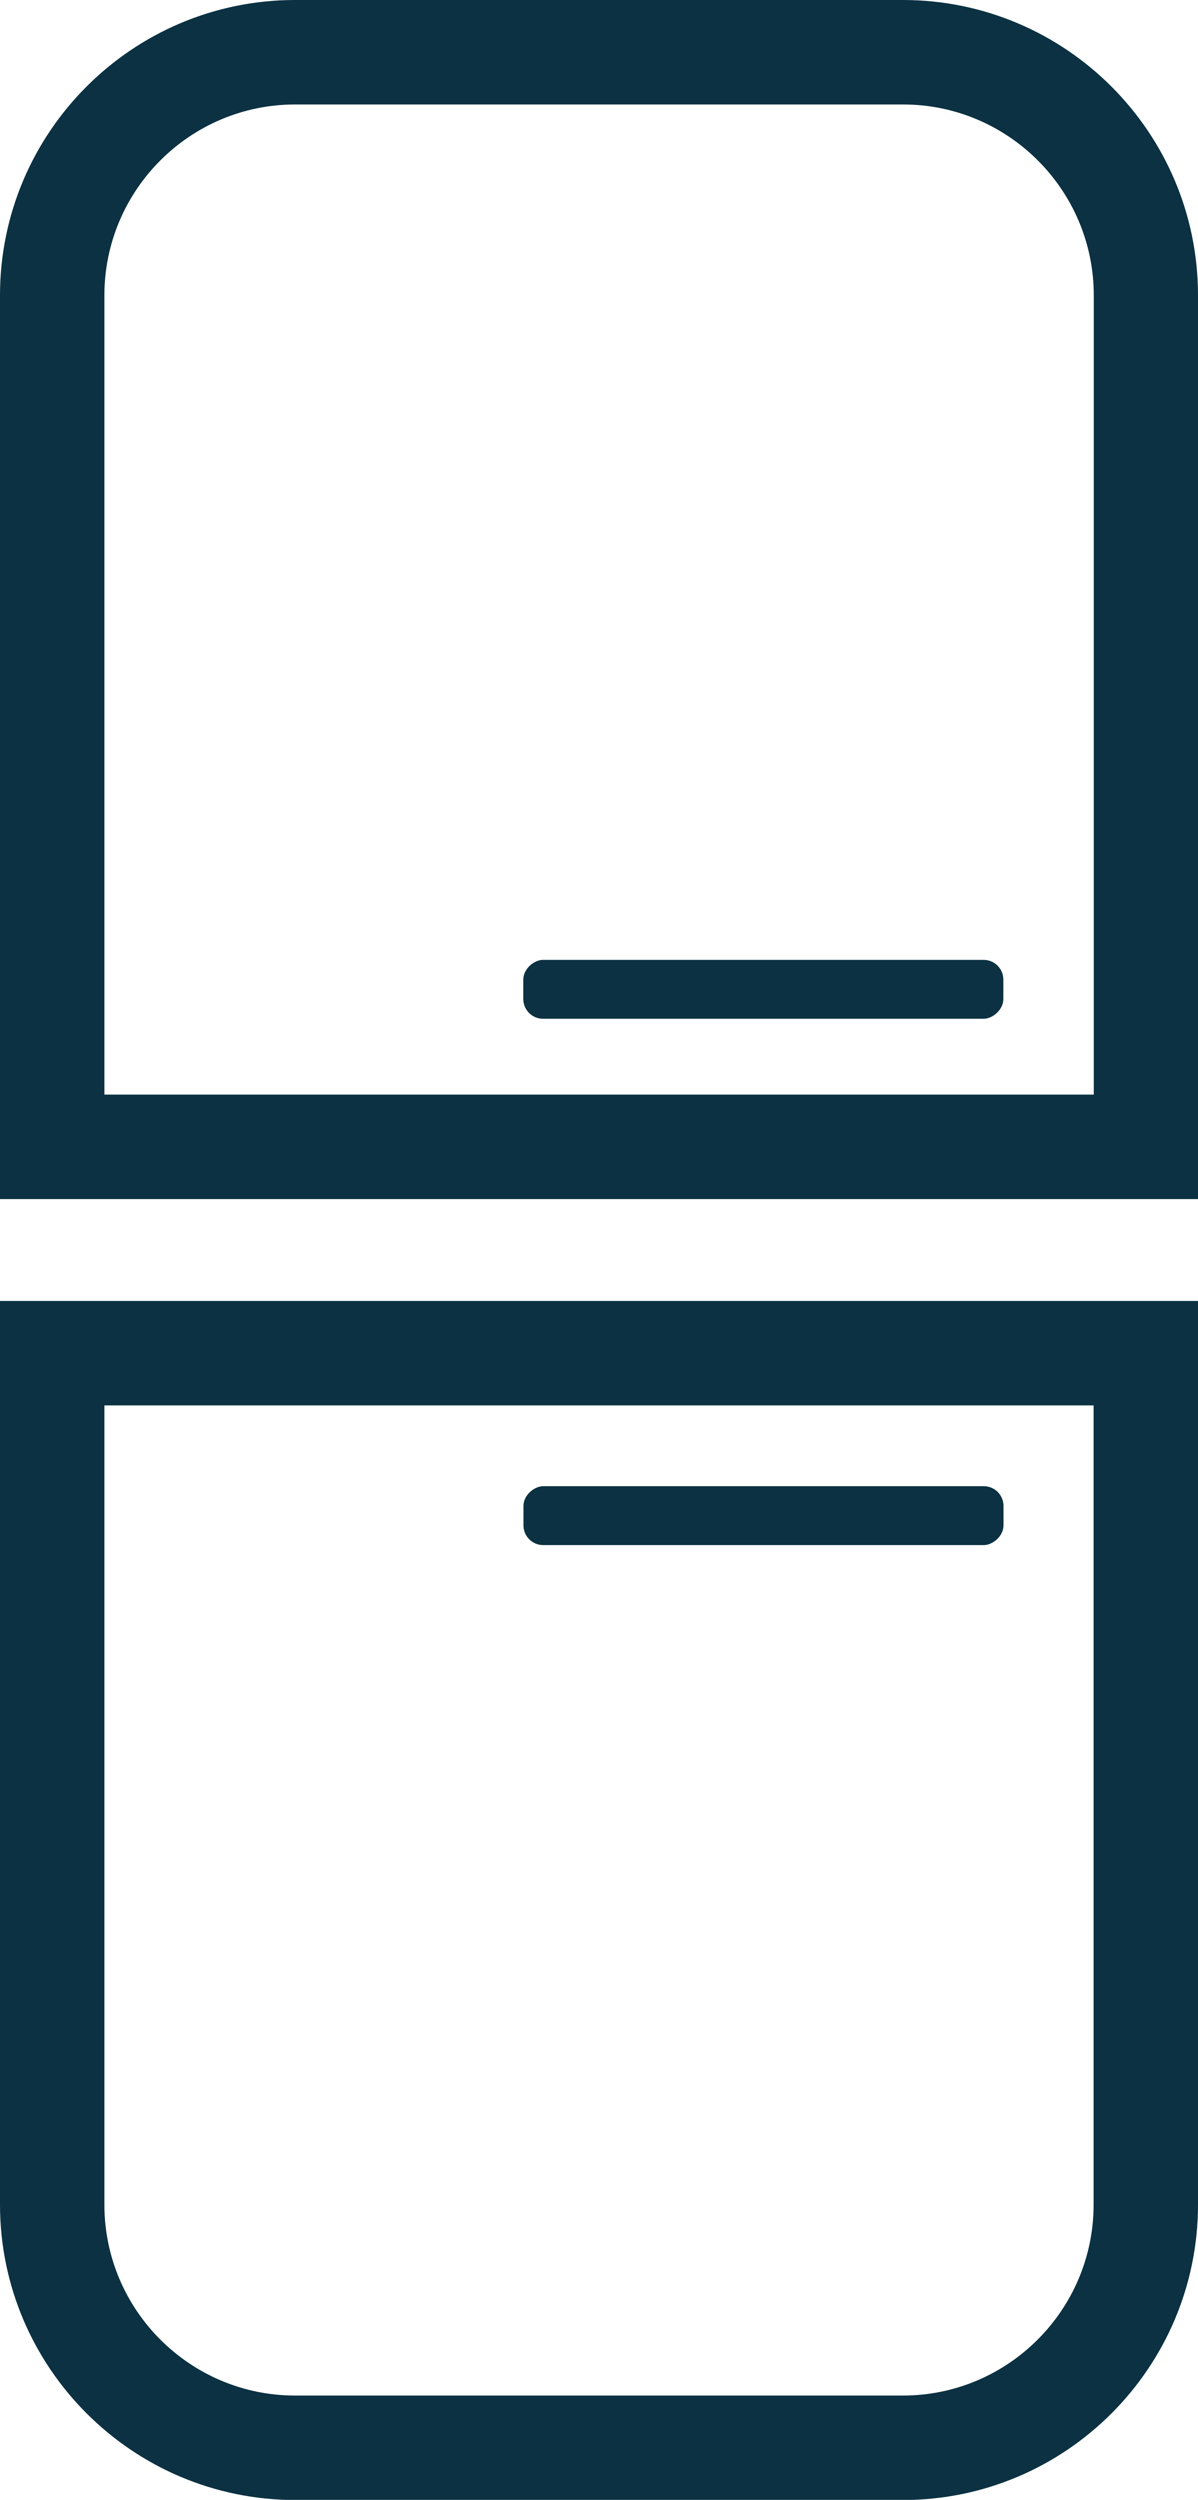 <?xml version="1.0" encoding="UTF-8"?><svg id="Capa_9" xmlns="http://www.w3.org/2000/svg" viewBox="0 0 72.87 151.94"><defs><style>.cls-1{fill:#0b3142;stroke-width:0px;}</style></defs><path class="cls-1" d="M0,79.07h72.87v54.93c0,9.9-8.05,17.95-17.95,17.95H17.95C8.05,151.94,0,143.89,0,133.99v-54.93ZM66.53,85.42H6.35v48.58c0,6.4,5.21,11.6,11.6,11.6h36.97c6.4,0,11.6-5.21,11.6-11.6v-48.58Z"/><path class="cls-1" d="M72.87,72.88H0V17.95C0,8.05,8.05,0,17.95,0h36.97C64.82,0,72.87,8.05,72.87,17.95v54.93ZM6.35,66.53h60.18V17.95c0-6.4-5.21-11.6-11.6-11.6H17.95c-6.4,0-11.6,5.21-11.6,11.6v48.58Z"/><rect class="cls-1" x="44.65" y="45.53" width="3.58" height="29.2" rx="1.2" ry="1.2" transform="translate(106.56 13.69) rotate(90)"/><rect class="cls-1" x="44.65" y="77.51" width="3.58" height="29.2" rx="1.2" ry="1.2" transform="translate(138.55 45.68) rotate(90)"/></svg>